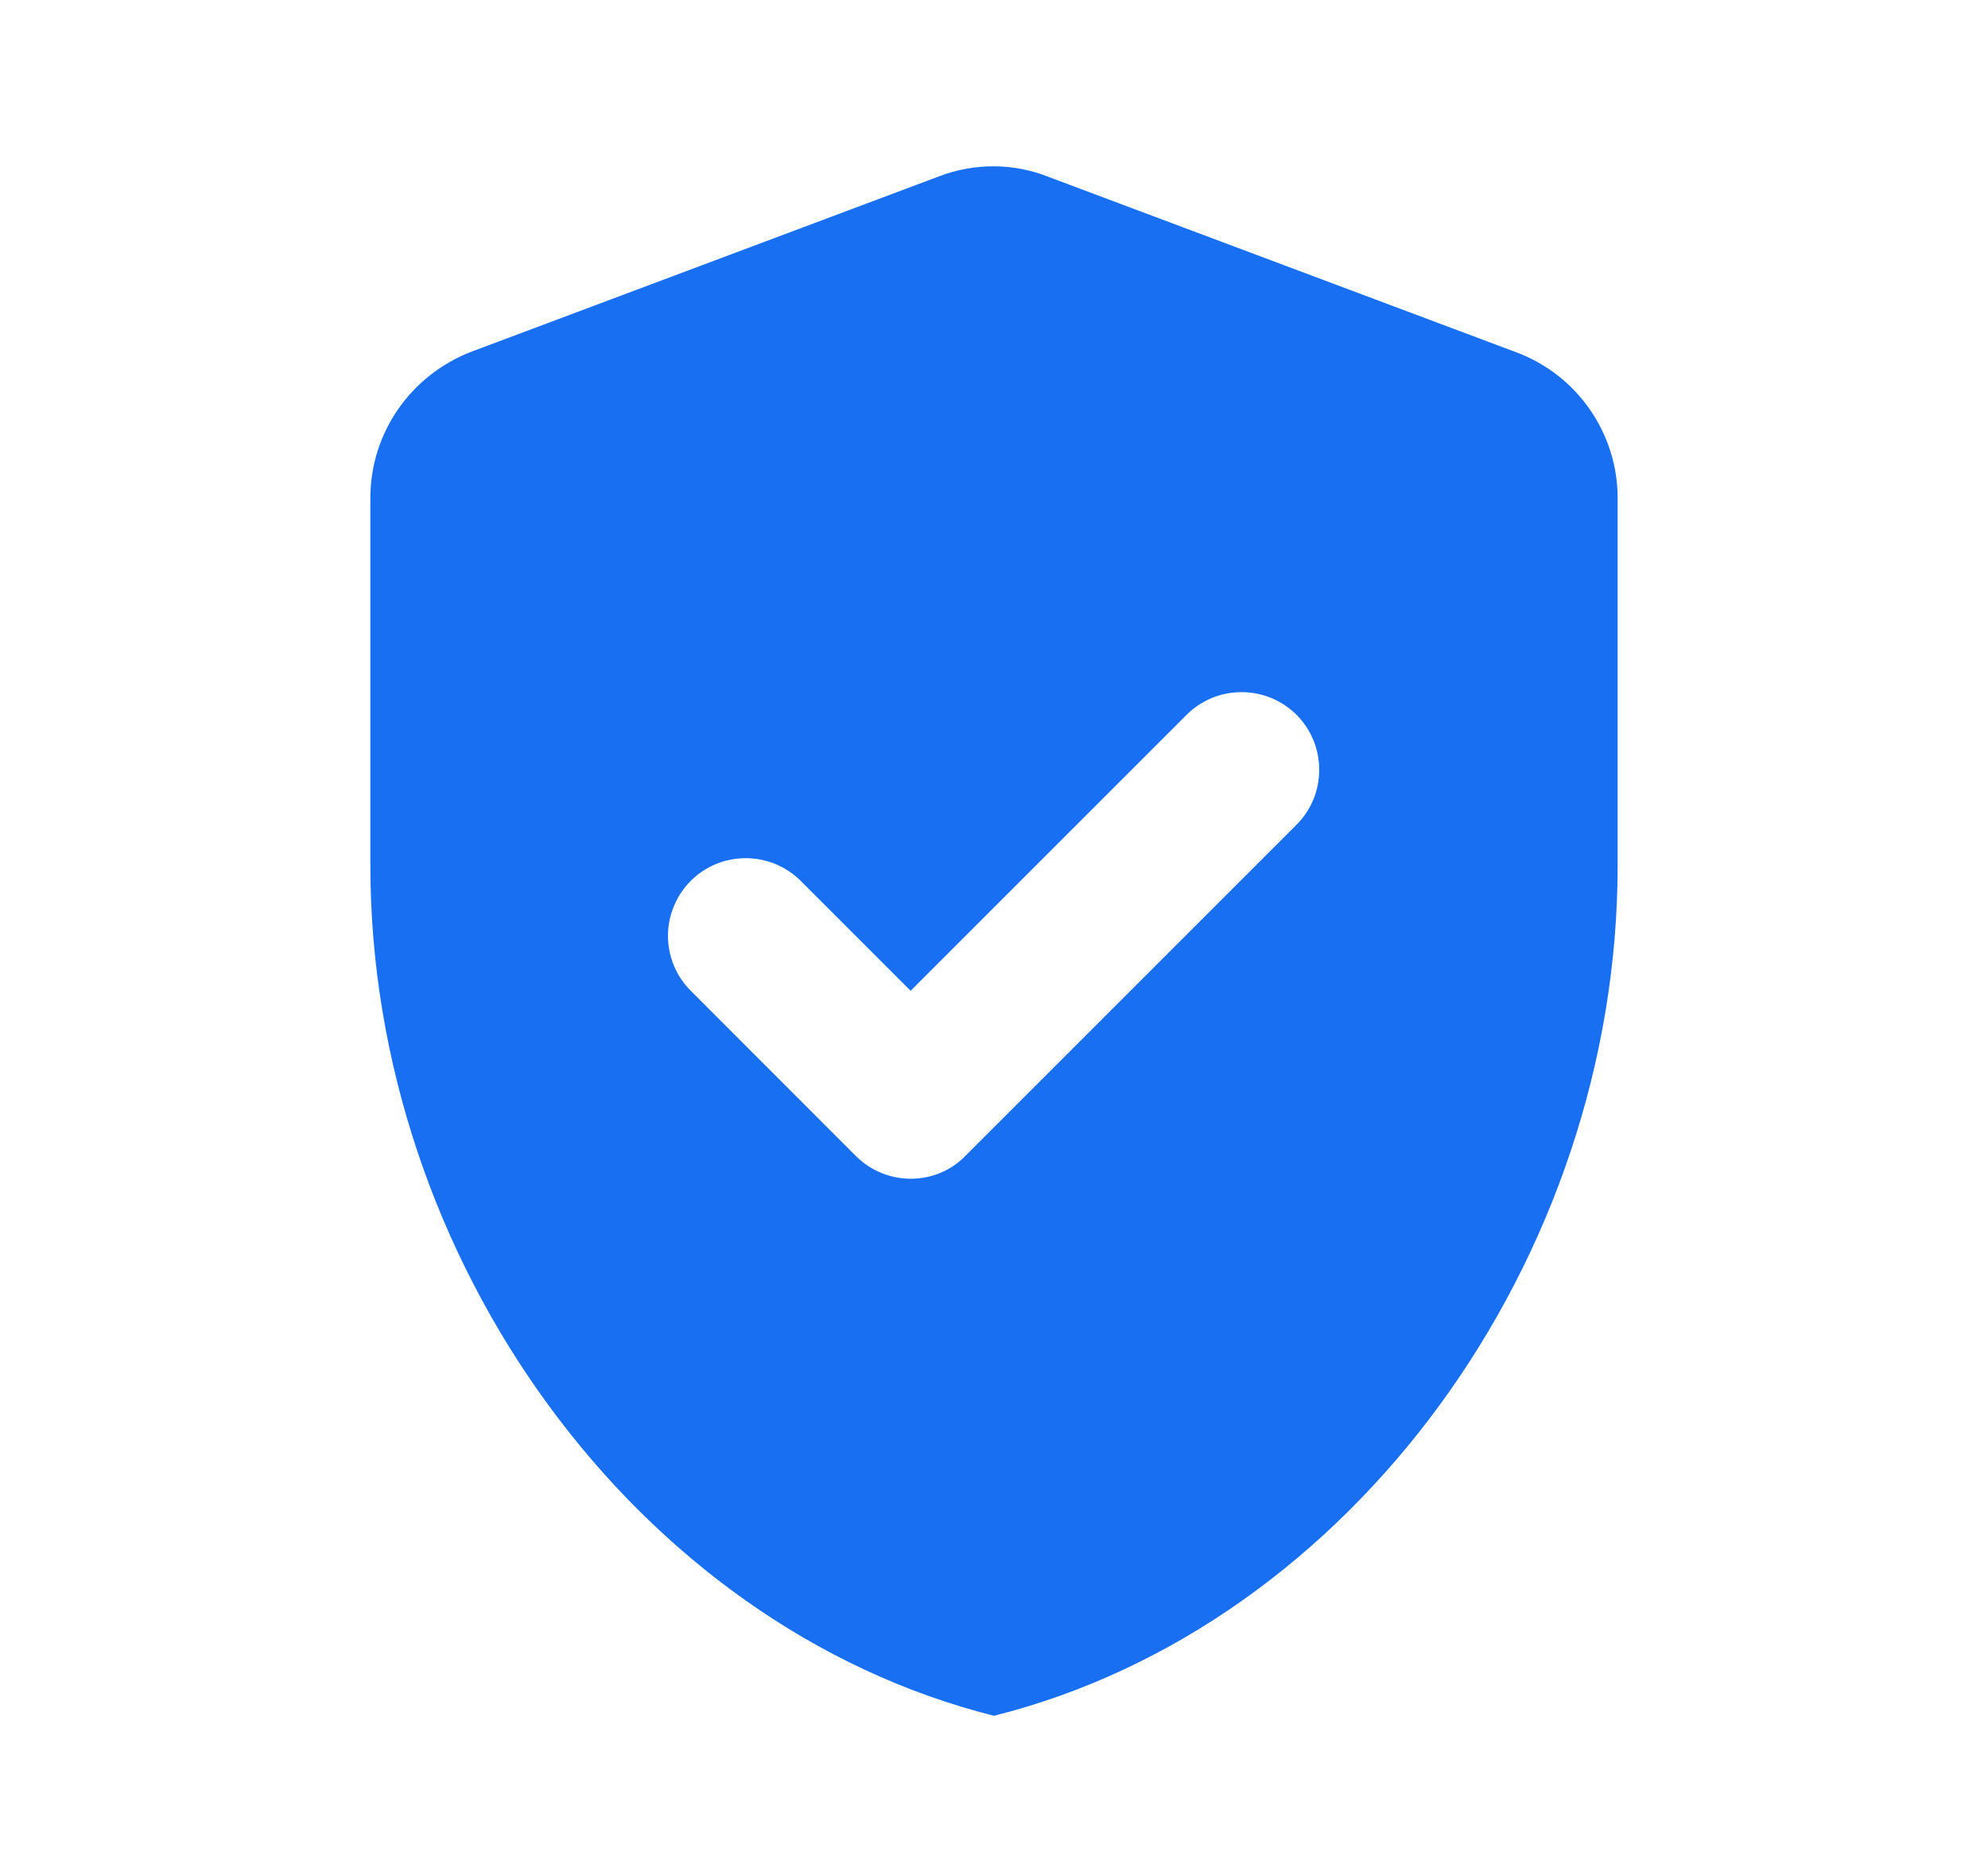 <svg width="17" height="16" viewBox="0 0 17 16" fill="none" xmlns="http://www.w3.org/2000/svg">
<path d="M8.033 1.507L4.033 3.007C3.513 3.207 3.167 3.7 3.167 4.26V7.4C3.167 10.767 5.44 13.906 8.5 14.673C11.56 13.906 13.833 10.767 13.833 7.4V4.26C13.833 3.989 13.75 3.724 13.595 3.501C13.44 3.278 13.221 3.108 12.967 3.013L8.967 1.513C8.667 1.393 8.333 1.393 8.033 1.507ZM7.32 9.887L5.907 8.473C5.845 8.411 5.796 8.338 5.763 8.258C5.729 8.177 5.712 8.091 5.712 8.003C5.712 7.916 5.729 7.829 5.763 7.749C5.796 7.668 5.845 7.595 5.907 7.533C5.968 7.471 6.042 7.423 6.122 7.389C6.203 7.356 6.289 7.339 6.377 7.339C6.464 7.339 6.55 7.356 6.631 7.389C6.712 7.423 6.785 7.471 6.847 7.533L7.787 8.473L10.147 6.113C10.209 6.051 10.282 6.003 10.362 5.969C10.443 5.936 10.53 5.919 10.617 5.919C10.704 5.919 10.79 5.936 10.871 5.969C10.952 6.003 11.025 6.051 11.087 6.113C11.149 6.175 11.197 6.248 11.231 6.329C11.264 6.409 11.281 6.496 11.281 6.583C11.281 6.67 11.264 6.757 11.231 6.838C11.197 6.918 11.149 6.991 11.087 7.053L8.26 9.88C8.007 10.146 7.58 10.146 7.32 9.887Z" fill="#186FF2"/>
</svg>
